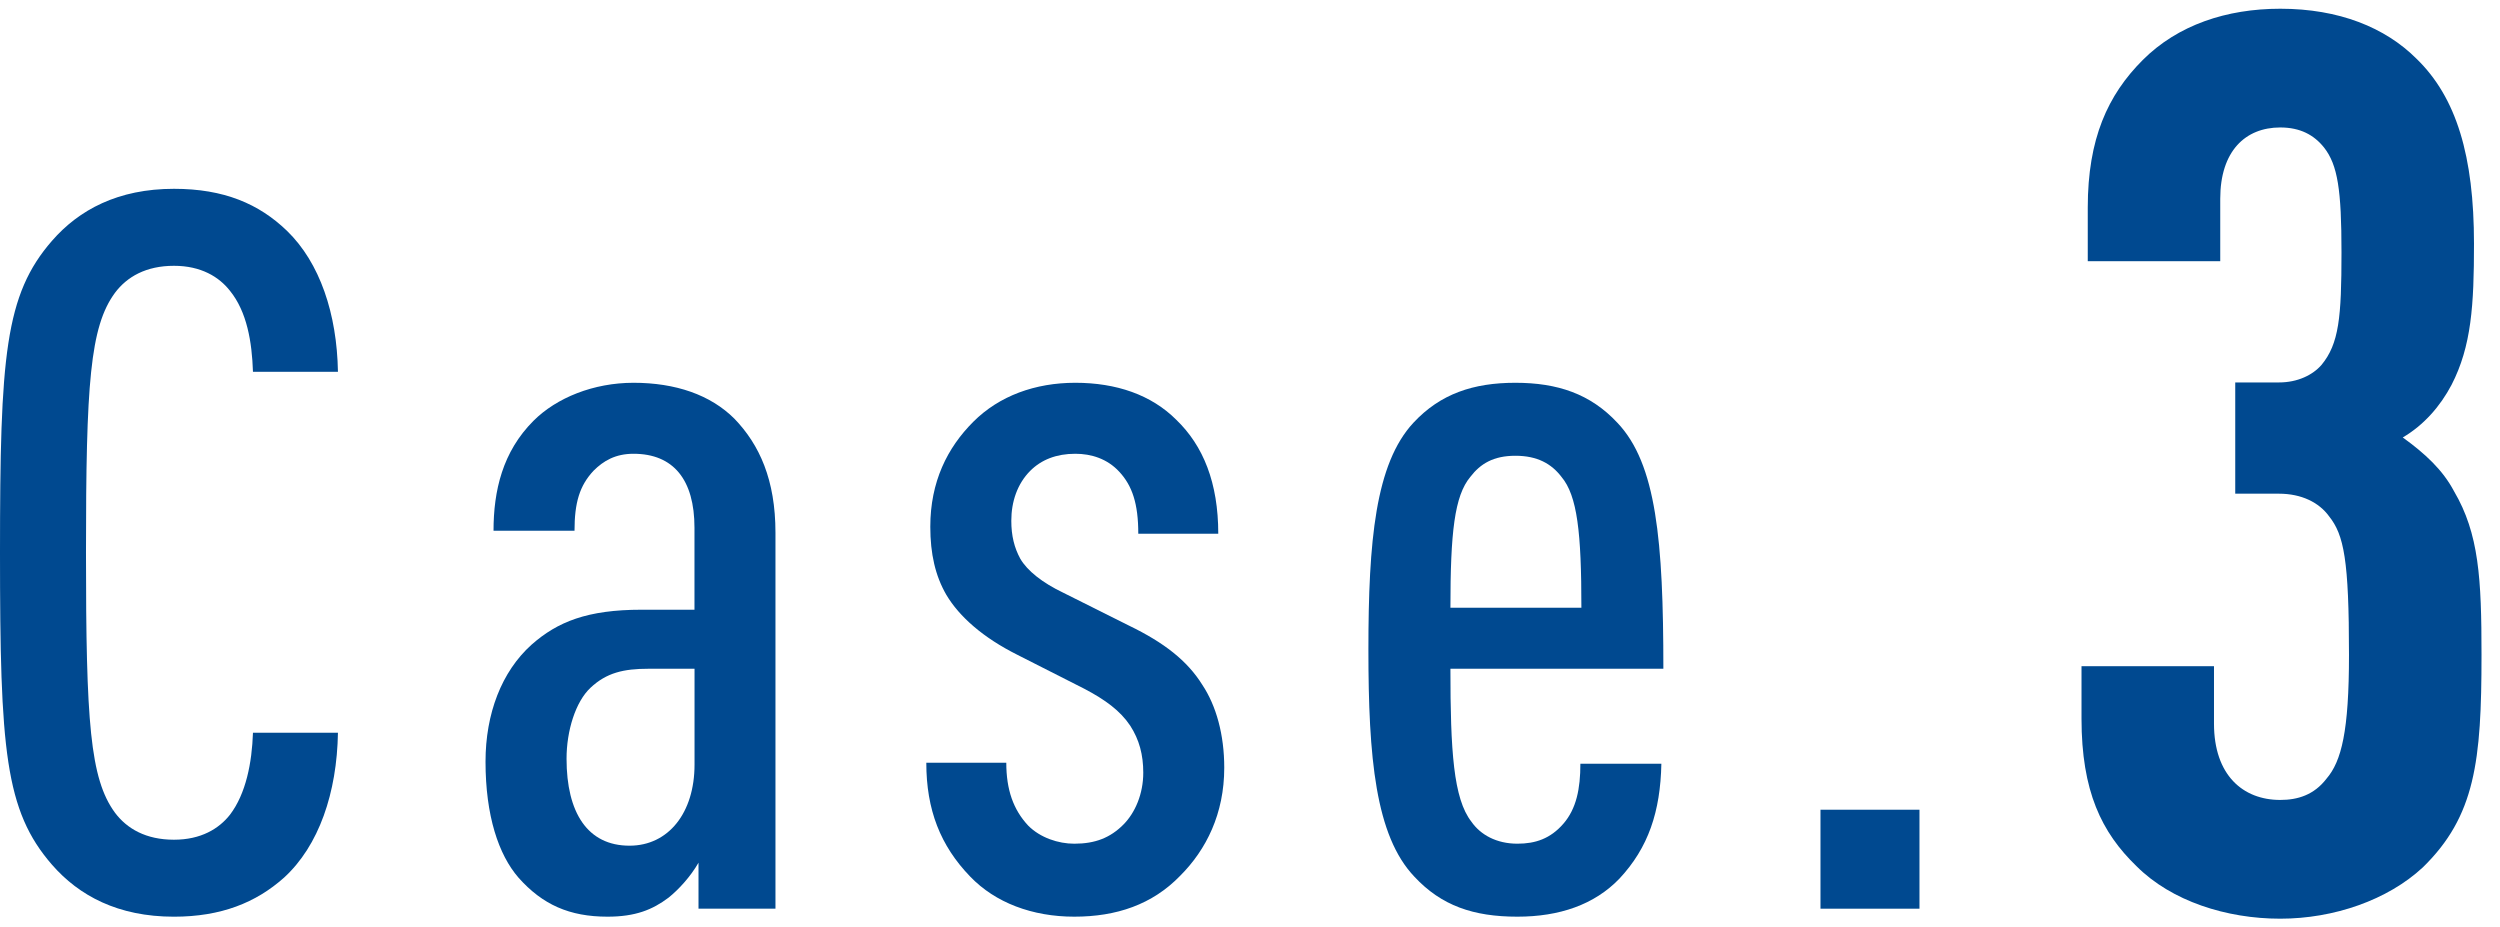 <?xml version="1.0" encoding="UTF-8"?>
<svg id="Layer_2" data-name="Layer 2" xmlns="http://www.w3.org/2000/svg" width="124" height="46" viewBox="0 0 124 46">
  <g id="_背景" data-name="背景">
    <g>
      <g>
        <path d="m14.084,43.534c-1.389,1.239-3.124,1.934-5.455,1.934-2.777,0-4.711-1.041-6.05-2.578-2.331-2.679-2.579-5.703-2.579-15.473s.248-12.795,2.579-15.473c1.339-1.537,3.273-2.579,6.05-2.579,2.479,0,4.215.744,5.604,2.083,1.636,1.587,2.479,4.116,2.529,6.992h-4.215c-.05-1.487-.298-2.975-1.141-4.017-.545-.694-1.438-1.239-2.777-1.239-1.388,0-2.331.545-2.926,1.339-1.24,1.686-1.438,4.513-1.438,12.894s.198,11.207,1.438,12.894c.595.793,1.538,1.339,2.926,1.339,1.339,0,2.232-.546,2.777-1.239.793-1.042,1.091-2.579,1.141-4.066h4.215c-.05,2.975-.942,5.604-2.678,7.19Z" style="fill: #004990;"/>
        <path d="m34.646,45.071v-2.281c-.397.694-.992,1.339-1.488,1.735-.793.596-1.637.942-3.025.942-1.885,0-3.224-.595-4.414-1.934-.992-1.141-1.637-3.075-1.637-5.753,0-2.38.793-4.463,2.281-5.802,1.29-1.141,2.777-1.736,5.455-1.736h2.628v-4.066c0-2.38-1.042-3.669-3.025-3.669-.893,0-1.488.347-1.983.843-.694.744-.942,1.587-.942,2.976h-4.017c0-1.984.446-3.918,1.983-5.455,1.141-1.141,2.976-1.885,4.959-1.885,2.083,0,3.819.595,5.009,1.785,1.24,1.289,2.033,3.025,2.033,5.653v18.646h-3.818Zm-.198-11.901h-2.281c-1.24,0-2.083.198-2.876.941-.744.694-1.19,2.133-1.19,3.521,0,2.678,1.041,4.314,3.124,4.314,1.934,0,3.224-1.637,3.224-4.018v-4.76Z" style="fill: #004990;"/>
        <path d="m58.541,43.434c-1.389,1.438-3.174,2.033-5.257,2.033s-3.917-.694-5.157-1.983c-1.488-1.537-2.182-3.322-2.182-5.653h3.967c0,1.339.347,2.331,1.091,3.124.595.596,1.488.893,2.281.893,1.042,0,1.785-.297,2.43-.942.595-.595.992-1.537.992-2.578,0-.893-.198-1.637-.645-2.331-.496-.744-1.24-1.289-2.281-1.835l-3.323-1.686c-1.686-.844-2.876-1.885-3.521-2.976-.545-.942-.793-2.033-.793-3.372,0-2.232.843-3.918,2.132-5.207,1.29-1.29,3.075-1.935,5.059-1.935,2.033,0,3.769.595,5.009,1.835,1.339,1.289,2.083,3.124,2.083,5.653h-3.967c0-1.487-.297-2.38-.942-3.074-.595-.646-1.388-.893-2.182-.893-.942,0-1.686.297-2.232.843-.645.645-.942,1.537-.942,2.479,0,.744.148,1.339.446,1.885.347.595,1.091,1.189,2.132,1.686l3.273,1.637c1.736.843,2.876,1.735,3.62,2.926.694,1.041,1.091,2.479,1.091,4.116,0,2.281-.893,4.066-2.182,5.355Z" style="fill: #004990;"/>
        <path d="m71.941,33.169c0,4.066.148,6.446,1.041,7.587.447.645,1.24,1.091,2.281,1.091.893,0,1.637-.248,2.281-.991.645-.744.843-1.736.843-2.976h4.017c-.049,2.38-.645,4.165-2.083,5.703-1.24,1.289-2.976,1.884-5.059,1.884-2.182,0-3.769-.545-5.108-1.983-1.934-2.033-2.281-5.901-2.281-11.257,0-5.405.347-9.225,2.232-11.258,1.339-1.438,2.976-1.983,5.058-1.983s3.719.546,5.059,1.983c1.934,2.033,2.281,5.853,2.281,12.2h-10.562Zm5.504-9.521c-.496-.646-1.19-1.042-2.281-1.042s-1.735.396-2.231,1.042c-.793.941-.992,2.776-.992,6.496h6.496c0-3.72-.198-5.555-.992-6.496Z" style="fill: #004990;"/>
        <path d="m90.296,45.071v-4.909h4.91v4.909h-4.91Z" style="fill: #004990;"/>
        <path d="m120.168,43.025c-1.736,1.612-4.402,2.542-7.067,2.542s-5.394-.868-7.13-2.604c-1.736-1.675-2.728-3.721-2.728-7.316v-2.604h6.571v2.852c0,2.542,1.426,3.782,3.286,3.782.868,0,1.674-.248,2.294-1.054.744-.868,1.116-2.356,1.116-6.138,0-4.712-.248-5.952-.992-6.882-.496-.682-1.364-1.116-2.48-1.116h-2.17v-5.518h2.17c.93,0,1.674-.372,2.108-.868.868-1.054.992-2.355.992-5.579,0-3.101-.186-4.34-.868-5.208-.496-.62-1.178-.992-2.17-.992-1.736,0-2.976,1.178-2.976,3.534v3.1h-6.571v-2.666c0-3.409.992-5.579,2.728-7.315,1.736-1.735,4.154-2.542,6.82-2.542,2.914,0,5.208.931,6.757,2.48,1.984,1.922,2.852,4.835,2.852,9.175,0,3.038-.124,5.084-1.116,7.006-.558,1.054-1.364,1.984-2.417,2.604,1.116.807,1.984,1.612,2.542,2.666,1.24,2.108,1.364,4.34,1.364,8.122,0,5.27-.31,7.997-2.914,10.539Z" style="fill: #004990;"/>
      </g>
      <rect width="124" height="46" style="fill: none;"/>
    </g>
  </g>
</svg>